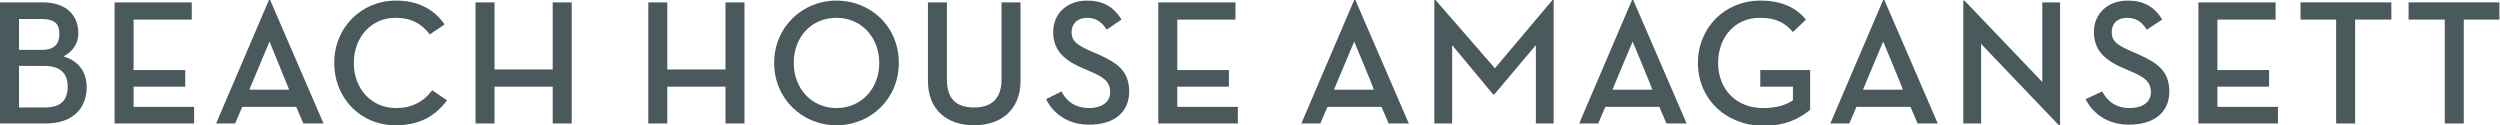 <?xml version="1.0" encoding="utf-8"?>
<!-- Generator: Adobe Illustrator 24.0.1, SVG Export Plug-In . SVG Version: 6.00 Build 0)  -->
<svg version="1.1" id="Layer_1" xmlns="http://www.w3.org/2000/svg" xmlns:xlink="http://www.w3.org/1999/xlink" x="0px" y="0px"
	 viewBox="0 0 421.1 21.1" style="enable-background:new 0 0 421.1 21.1;" xml:space="preserve">
<style type="text/css">
	.st0{enable-background:new    ;}
	.st1{fill:#4A5A5C;}
</style>
<g class="st0">
	<path class="st1" d="M0,0.4h7.2c4.1,0,6,2.3,6,5.2c0,1.8-1,3.1-2.5,3.9c2.4,0.7,3.9,2.5,3.9,5.2c0,3.4-2.2,6.1-6.9,6.1H0V0.4z
		 M7,8.4c2.2,0,3-1,3-2.7c0-1.6-0.7-2.5-3-2.5H3.2v5.2H7z M7.6,18.1c2.8,0,3.8-1.4,3.8-3.5s-1.1-3.5-3.9-3.5H3.2v7H7.6z"/>
	<path class="st1" d="M19.3,0.4h13v2.9h-9.8v8.5h8.7v2.8h-8.7V18h10.2v2.8H19.3V0.4z"/>
	<path class="st1" d="M39.6,20.8h-3.2L45.3,0h0.2l9,20.8h-3.4L49.9,18h-9.1L39.6,20.8z M45.4,7L42,15.1h6.7L45.4,7z"/>
	<path class="st1" d="M56.3,10.6c0-6,4.6-10.5,10.4-10.5c3.8,0,6.4,1.5,8.2,4l-2.5,1.7C71,4,69.3,3,66.6,3c-4,0-7,3.2-7,7.6
		s3,7.6,7.1,7.6c2.6,0,4.6-1,6.1-3l2.5,1.7c-2.1,2.8-4.8,4.2-8.7,4.2C60.8,21.1,56.3,16.6,56.3,10.6z"/>
	<path class="st1" d="M93.1,0.4h3.2v20.4h-3.2v-6.2h-9.8v6.2h-3.2V0.4h3.2v11.3h9.8V0.4z"/>
	<path class="st1" d="M122.2,0.4h3.2v20.4h-3.2v-6.2h-9.8v6.2h-3.2V0.4h3.2v11.3h9.8V0.4z"/>
	<path class="st1" d="M130.4,10.6c0-6,4.7-10.5,10.5-10.5s10.5,4.4,10.5,10.5c0,6-4.7,10.5-10.5,10.5
		C135.1,21.1,130.4,16.6,130.4,10.6z M148.1,10.6c0-4.3-3-7.6-7.2-7.6s-7.2,3.2-7.2,7.6c0,4.3,3,7.6,7.2,7.6S148.1,14.9,148.1,10.6z
		"/>
	<path class="st1" d="M156.3,13.6V0.4h3.2v13c0,3.3,1.6,4.7,4.6,4.7c2.9,0,4.6-1.5,4.6-4.7v-13h3.2v13.2c0,5-3.4,7.5-7.8,7.5
		C159.6,21.1,156.3,18.6,156.3,13.6z"/>
	<path class="st1" d="M178.8,15.4c0.9,1.8,2.5,2.8,4.6,2.8c2.2,0,3.6-1,3.6-2.7c0-1.9-1.4-2.6-3.2-3.4l-1.4-0.6c-3-1.3-5-2.9-5-6.1
		c0-3.1,2.3-5.3,5.7-5.3c2.6,0,4.5,1,5.8,3.2L186.4,5c-0.8-1.3-1.8-2-3.3-2c-1.6,0-2.6,1-2.6,2.4c0,1.6,1,2.2,3.2,3.2l1.4,0.6
		c3.1,1.4,5.1,2.8,5.1,6.2c0,3.8-2.9,5.6-6.7,5.6c-3.5,0-6-1.7-7.3-4.3L178.8,15.4z"/>
	<path class="st1" d="M195.1,0.4h13v2.9h-9.8v8.5h8.7v2.8h-8.7V18h10.2v2.8h-13.4V0.4z"/>
	<path class="st1" d="M222.4,20.8h-3.2L228.1,0h0.2l9,20.8h-3.4l-1.2-2.8h-9.1L222.4,20.8z M228.1,7l-3.4,8.1h6.7
		C231.5,15.1,228.1,7,228.1,7z"/>
	<path class="st1" d="M241.6,0h0.2l10,11.5L261.5,0h0.2v20.8h-3V7.6l-7,8.3h-0.2l-6.9-8.3v13.2h-3L241.6,0L241.6,0z"/>
	<path class="st1" d="M269.2,20.8H266L274.9,0h0.2l9,20.8h-3.4l-1.2-2.8h-9.1L269.2,20.8z M275,7l-3.4,8.1h6.7
		C278.4,15.1,275,7,275,7z"/>
	<path class="st1" d="M286,10.6c0-6,4.6-10.5,10.5-10.5c3.8,0,6.1,1.3,7.7,3.2L302,5.4C300.8,4,299.4,3,296.4,3c-4.1,0-7,3.2-7,7.6
		c0,4.3,2.9,7.6,7.6,7.6c2.2,0,3.8-0.5,5-1.3v-2.3h-5.5v-2.8h8.4v6.7c-1.7,1.4-4.1,2.7-7.9,2.7C290.6,21.1,286,16.6,286,10.6z"/>
	<path class="st1" d="M311.5,20.8h-3.2L317.2,0h0.2l9,20.8H323l-1.2-2.8h-9.1L311.5,20.8z M317.2,7l-3.4,8.1h6.7
		C320.6,15.1,317.2,7,317.2,7z"/>
	<path class="st1" d="M333.7,7.4v13.4h-3V0.1h0.2L344,13.8V0.4h3v20.7h-0.2L333.7,7.4z"/>
	<path class="st1" d="M354.1,15.4c0.9,1.8,2.5,2.8,4.6,2.8c2.2,0,3.6-1,3.6-2.7c0-1.9-1.4-2.6-3.2-3.4l-1.4-0.6c-3-1.3-5-2.9-5-6.1
		c0-3.1,2.3-5.3,5.7-5.3c2.6,0,4.5,1,5.8,3.2L361.6,5c-0.8-1.3-1.8-2-3.3-2c-1.7,0-2.6,1-2.6,2.4c0,1.6,1,2.2,3.2,3.2l1.4,0.6
		c3.1,1.4,5.1,2.8,5.1,6.2c0,3.8-2.9,5.6-6.8,5.6c-3.4,0-6-1.7-7.3-4.3L354.1,15.4z"/>
	<path class="st1" d="M370.3,0.4h13v2.9h-9.8v8.5h8.7v2.8h-8.7V18h10.2v2.8h-13.4L370.3,0.4L370.3,0.4z"/>
	<path class="st1" d="M393.6,3.3h-6.1V0.4h15.3v2.9h-6.1v17.5h-3.2V3.3H393.6z"/>
	<path class="st1" d="M411.8,3.3h-6.1V0.4H421v2.9h-6v17.5h-3.2V3.3z"/>
</g>
</svg>

